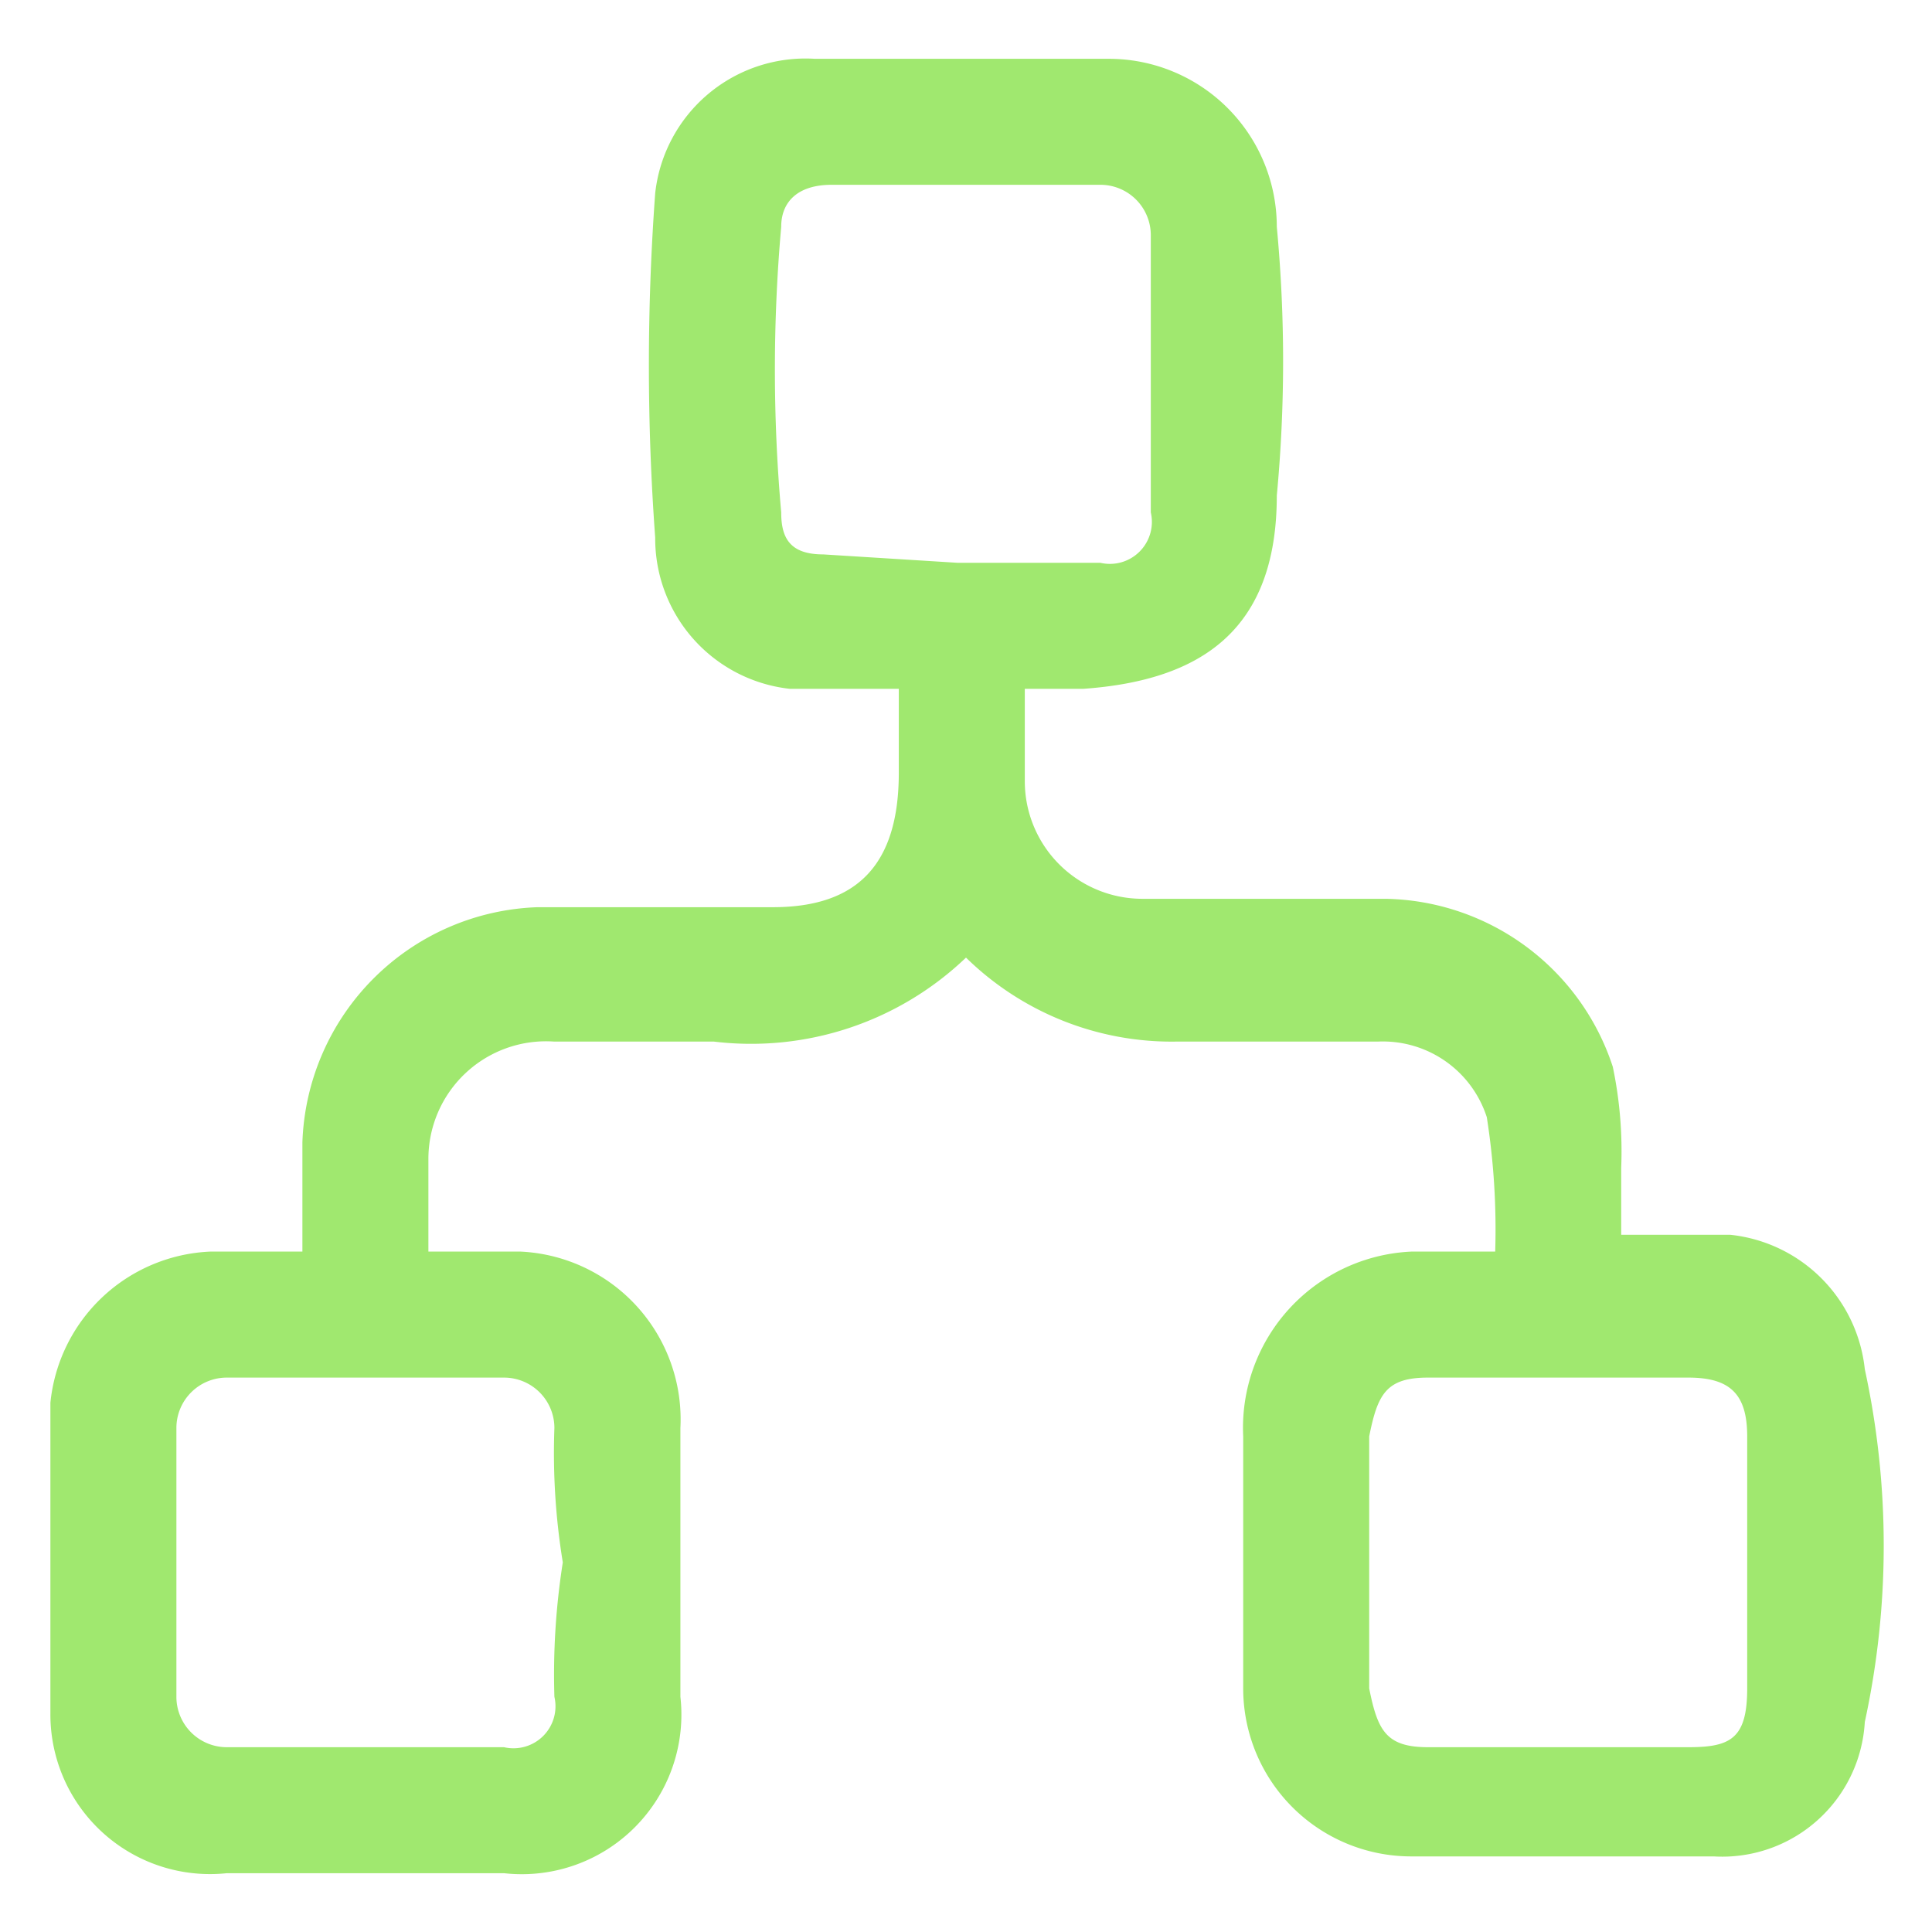 <svg xmlns="http://www.w3.org/2000/svg" viewBox="0 0 23 23"><path d="M10.7,8.2H9.4A1.8,1.8,0,0,1,7.8,6.4a28,28,0,0,1,0-4.1A1.8,1.8,0,0,1,9.7.7h3.5a2,2,0,0,1,2,2,17.1,17.1,0,0,1,0,3.2c0,1.6-.9,2.2-2.3,2.3h-.7V9.3a1.4,1.4,0,0,0,1.4,1.4h2.9a2.9,2.9,0,0,1,2.7,2,4.9,4.9,0,0,1,.1,1.2v.8h1.3a1.8,1.8,0,0,1,1.6,1.6,9.9,9.9,0,0,1,0,4.2,1.7,1.7,0,0,1-1.8,1.6H16.8a2,2,0,0,1-2-2V17.1a2.1,2.1,0,0,1,2-2.2h1a8.6,8.6,0,0,0-.1-1.6,1.3,1.3,0,0,0-1.3-.9H14a3.5,3.5,0,0,1-2.5-1,3.7,3.7,0,0,1-3,1H6.6a1.4,1.4,0,0,0-1.5,1.4v1.1H6.2A2,2,0,0,1,8.1,17v3.2A1.9,1.9,0,0,1,6,22.3H2.7A1.9,1.9,0,0,1,.6,20.4V16.7a2,2,0,0,1,1.9-1.8H3.6V13.6a2.9,2.9,0,0,1,2.8-2.8H9.2c1,0,1.5-.5,1.5-1.6Zm.7-1.5h1.7a.5.5,0,0,0,.6-.6V2.8a.6.6,0,0,0-.6-.6H9.9c-.4,0-.6.2-.6.5a19.3,19.3,0,0,0,0,3.4c0,.3.1.5.5.5ZM6.7,18.6A8.1,8.1,0,0,1,6.6,17a.6.6,0,0,0-.6-.6H2.7a.6.6,0,0,0-.6.6v3.2a.6.6,0,0,0,.6.6H6a.5.5,0,0,0,.6-.6A8.6,8.6,0,0,1,6.7,18.6Zm11.9-2.2H17c-.5,0-.6.2-.7.7v3c.1.5.2.7.7.7h3.1c.5,0,.7-.1.7-.7v-3c0-.5-.2-.7-.7-.7Z" style="fill:#a0e86f"/></svg>